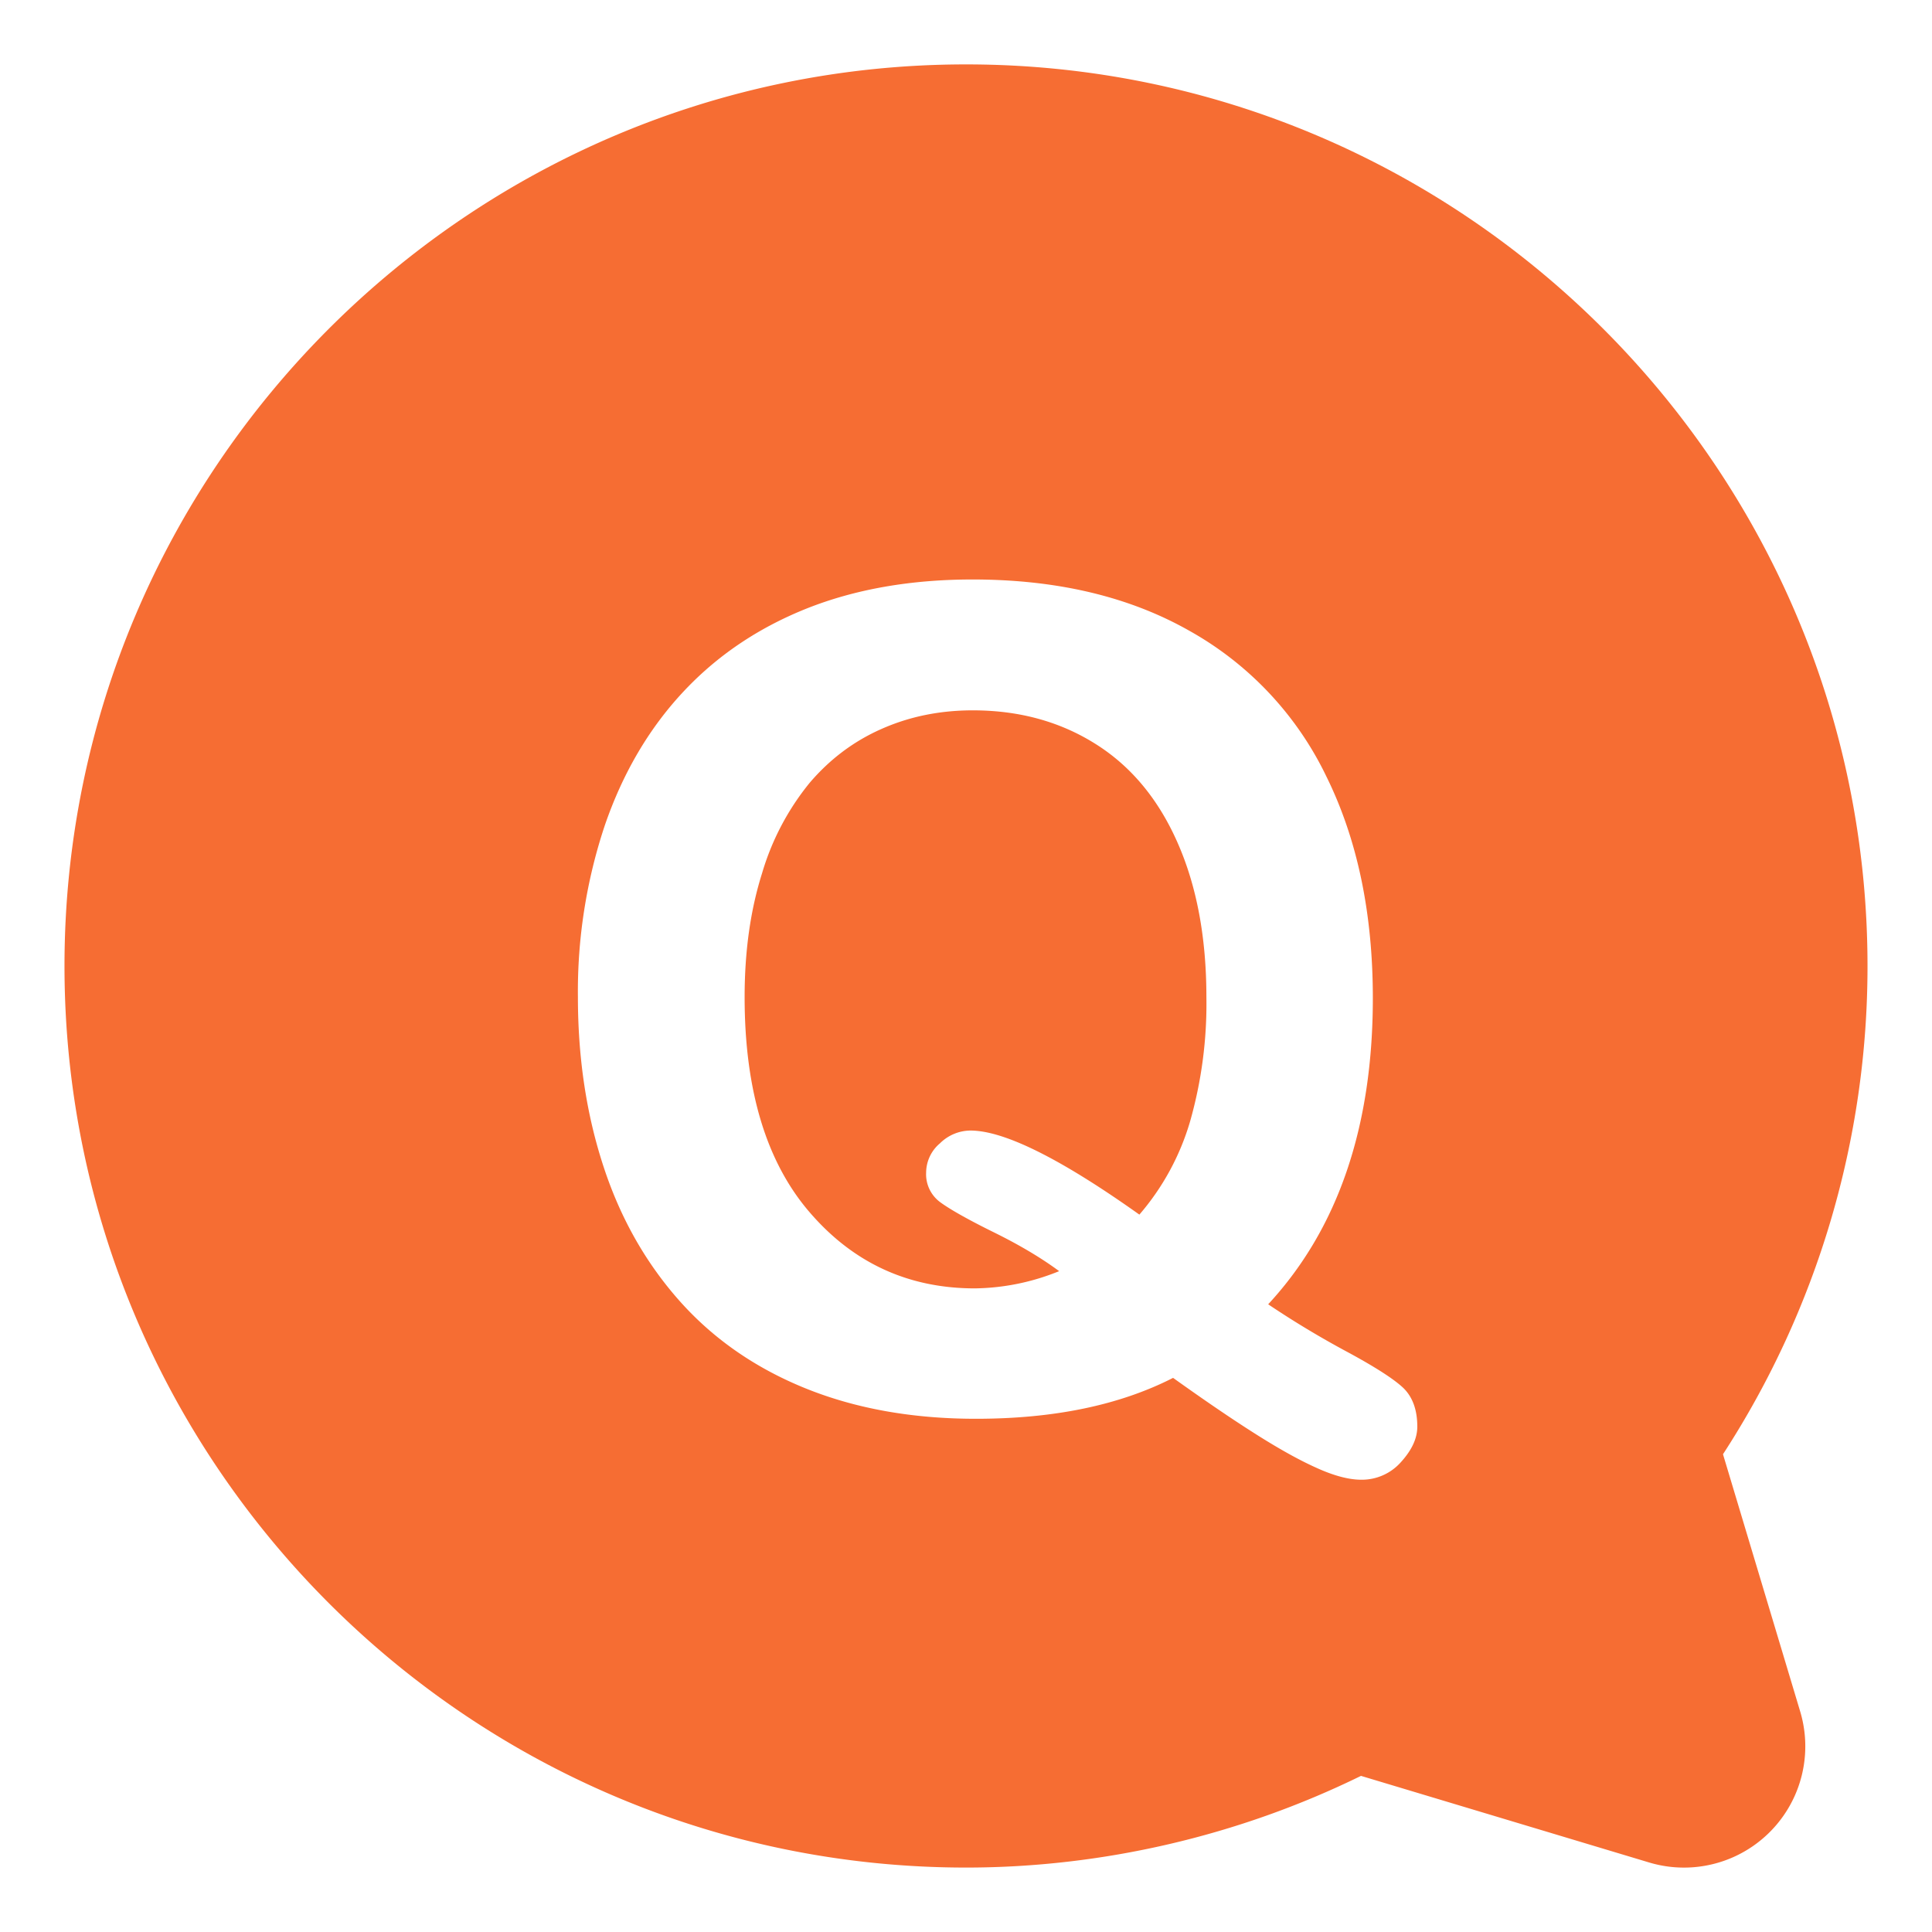 <?xml version="1.0" standalone="no"?><!DOCTYPE svg PUBLIC "-//W3C//DTD SVG 1.1//EN" "http://www.w3.org/Graphics/SVG/1.1/DTD/svg11.dtd"><svg t="1629789824319" class="icon" viewBox="0 0 1024 1024" version="1.1" xmlns="http://www.w3.org/2000/svg" p-id="8509" width="25" height="25" xmlns:xlink="http://www.w3.org/1999/xlink"><defs><style type="text/css"></style></defs><path d="M624.137 446.654c-10.171-23.12-24.707-40.587-43.562-52.397-18.851-11.855-40.536-17.76-64.996-17.76-17.416 0-33.49 3.277-48.274 9.822-14.787 6.501-27.487 16.075-38.156 28.578a136.85 136.85 0 0 0-25.25 47.978c-6.155 19.497-9.233 41.33-9.233 65.591 0 49.513 11.56 87.618 34.631 114.265 23.075 26.737 52.249 40.137 87.423 40.137a121.978 121.978 0 0 0 44.652-9.13c-9.228-6.847-20.736-13.74-34.528-20.542-13.798-6.797-23.224-12.15-28.333-15.877a18.357 18.357 0 0 1-7.643-15.825 20.437 20.437 0 0 1 7.349-15.528 23.204 23.204 0 0 1 16.124-6.752c17.813 0 47.678 14.786 89.554 44.556a132.697 132.697 0 0 0 26.841-49.269 227.819 227.819 0 0 0 8.68-65.989c-0.002-31.5-5.11-58.84-15.28-81.858z" fill="#f66d33" p-id="8510"></path><path d="M913.222 770.775a474.588 474.588 0 0 0 76.595-258.787c0-263.48-214.293-477.855-477.779-477.855-263.522 0-477.856 214.375-477.856 477.856 0 263.446 214.334 477.82 477.82 477.86 72.095 0 144.426-16.77 209.35-48.596l152.555 45.848a64.288 64.288 0 0 0 80.182-80.14l-40.867-136.186z m-170.656 4.128a27.662 27.662 0 0 1-21.037 9.382c-6.649 0-14.733-2.136-24.21-6.502-9.476-4.27-20.64-10.567-33.444-18.754-12.848-8.187-26.84-17.812-42.118-28.73-28.385 14.49-63.162 21.684-104.492 21.684-33.438 0-63.406-5.309-89.95-15.978-26.494-10.663-48.774-25.993-66.734-46.042-17.958-20.094-31.552-43.806-40.631-71.446-9.08-27.584-13.645-57.603-13.645-90.048a278.139 278.139 0 0 1 14.235-90.944c9.477-27.588 23.223-51.056 41.233-70.452 18.01-19.4 39.889-34.187 65.69-44.51 25.8-10.265 55.173-15.426 88.02-15.426 44.6 0 82.903 9.028 114.904 27.186a175.549 175.549 0 0 1 72.588 77.152c16.471 33.342 24.66 72.536 24.66 117.54 0 68.271-18.506 122.4-55.47 162.288a492.11 492.11 0 0 0 41.676 25.108c15.08 8.136 25.103 14.586 30.065 19.351 4.814 4.757 7.29 11.51 7.29 20.39 0.002 6.25-2.923 12.45-8.63 18.751z" fill="#f66d33" p-id="8511"></path></svg>